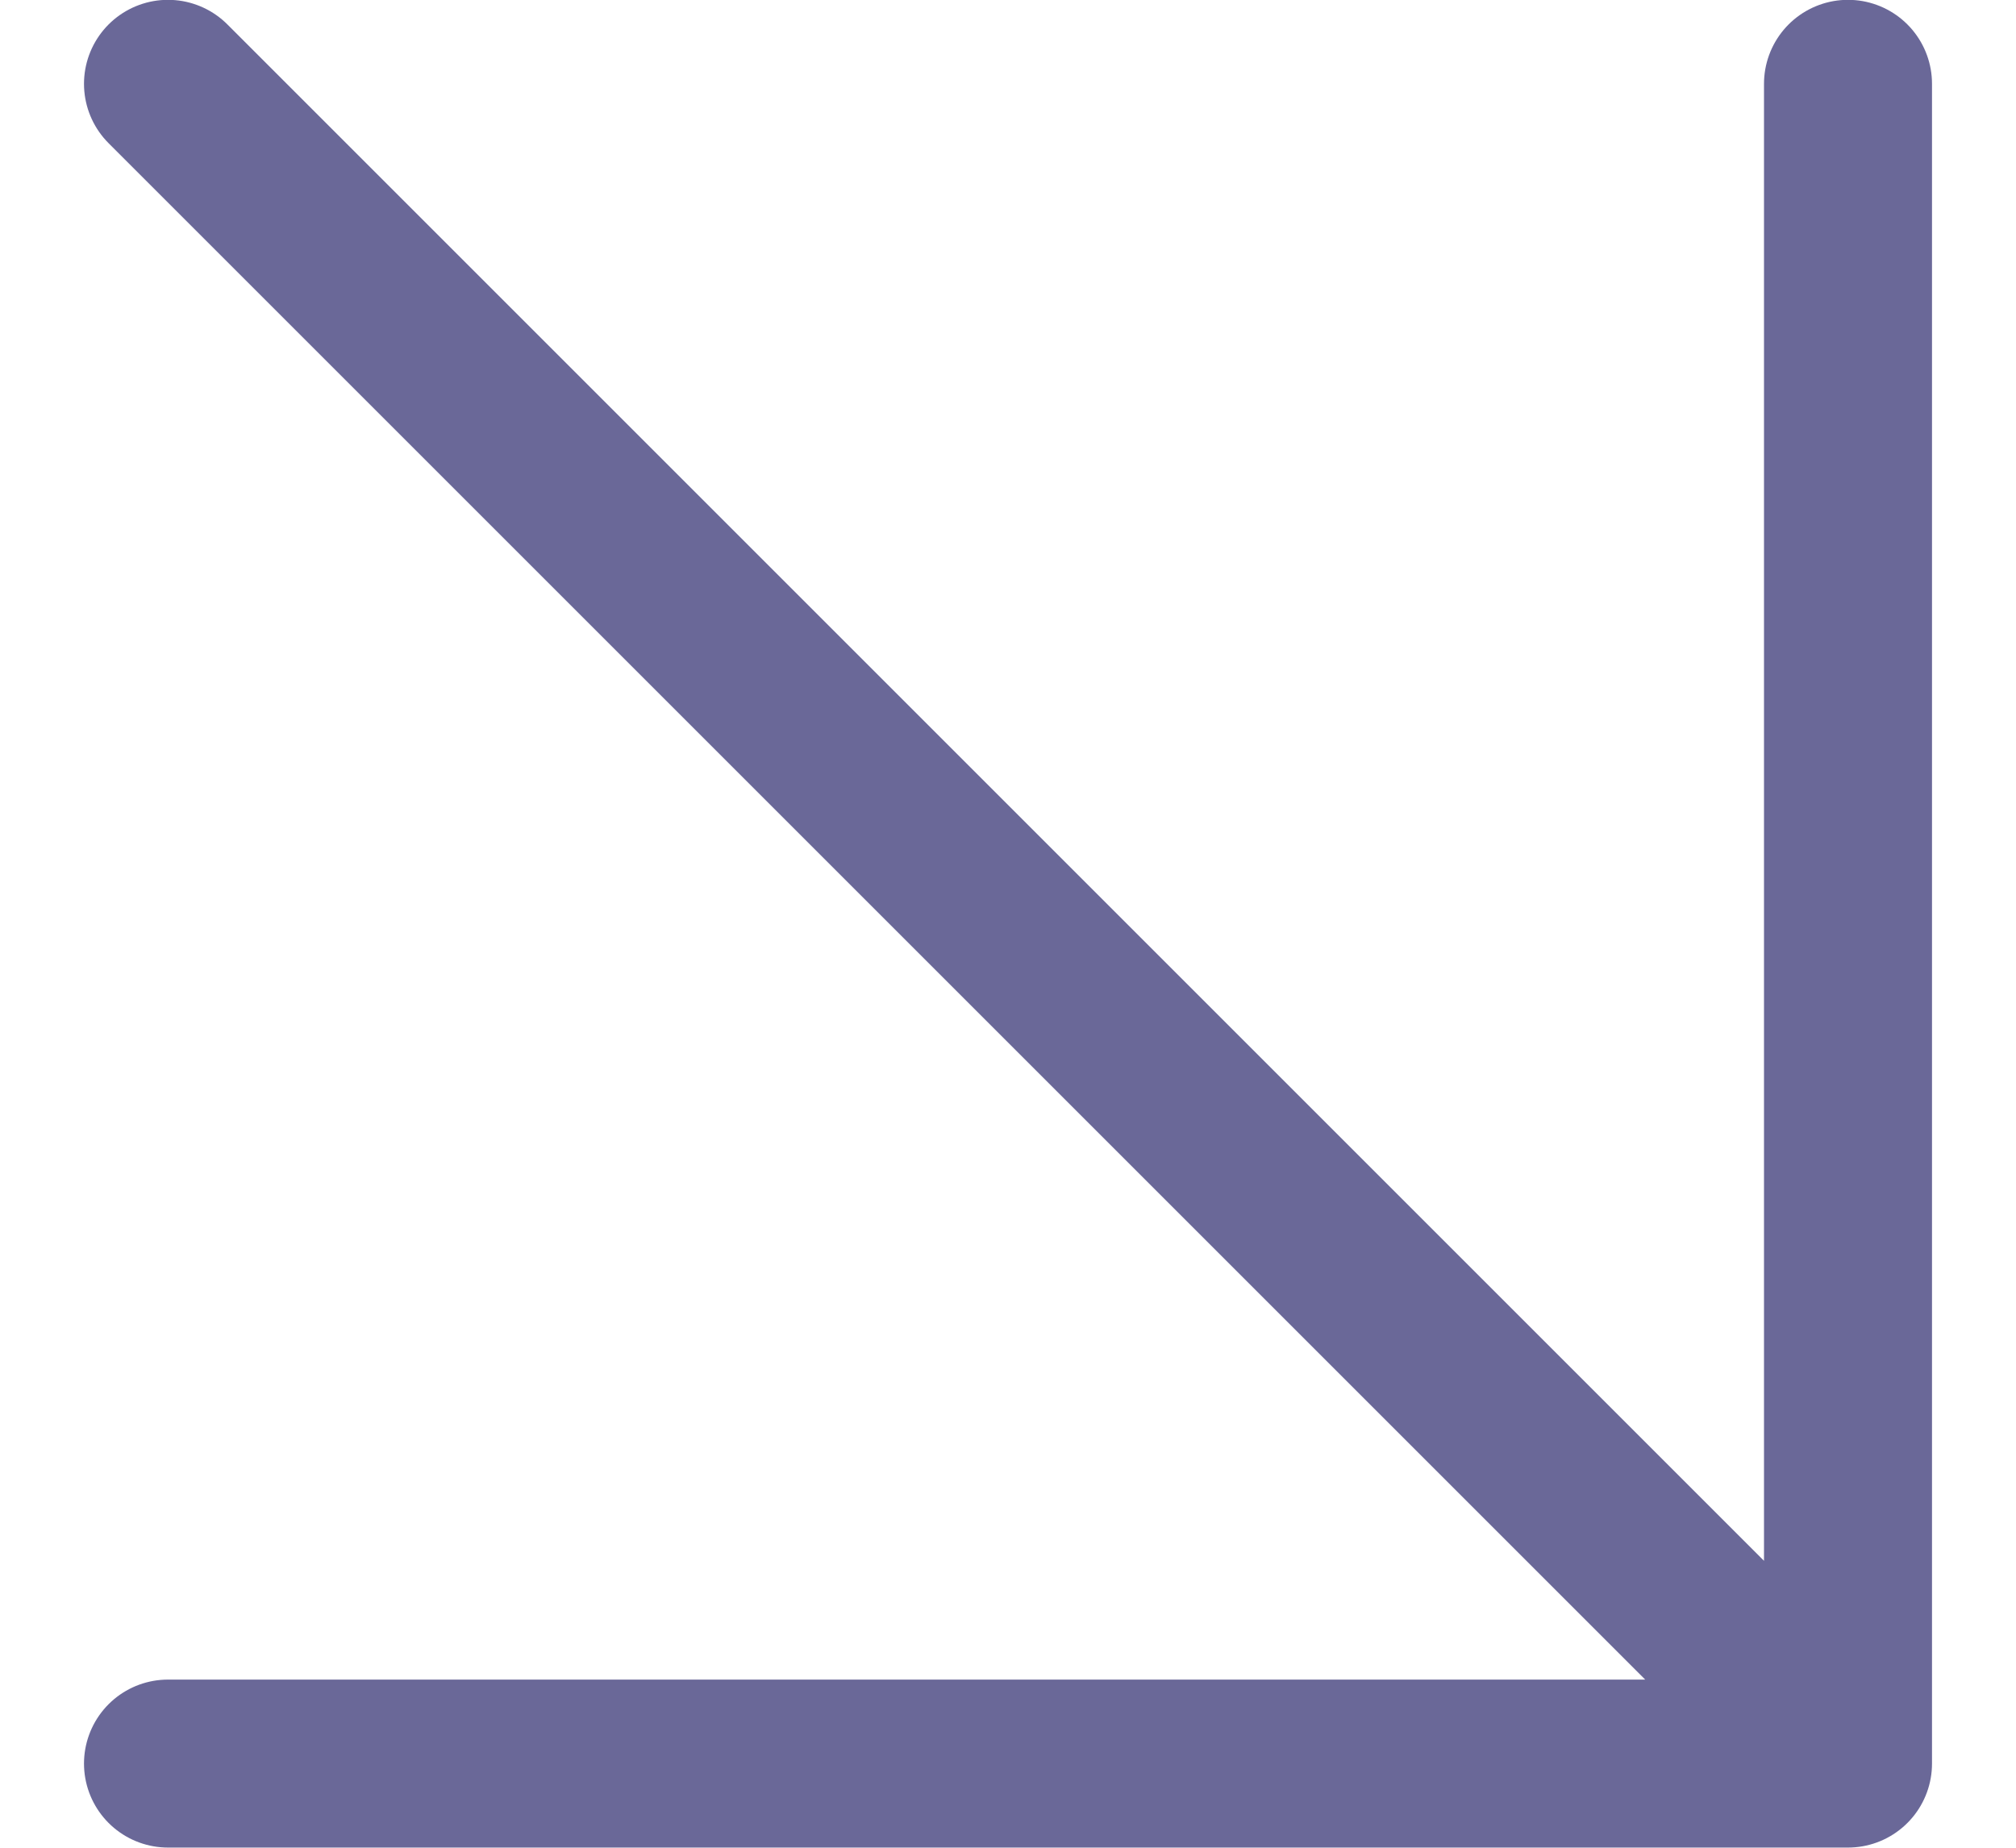 <svg width="12" height="11" viewBox="0 0 12 11" fill="none" xmlns="http://www.w3.org/2000/svg">
<path d="M1 0.499L11 10.499M11 10.499L11 0.499M11 10.499L1 10.499" stroke="#6A6898" stroke-linecap="round" stroke-linejoin="round"/>
</svg>
